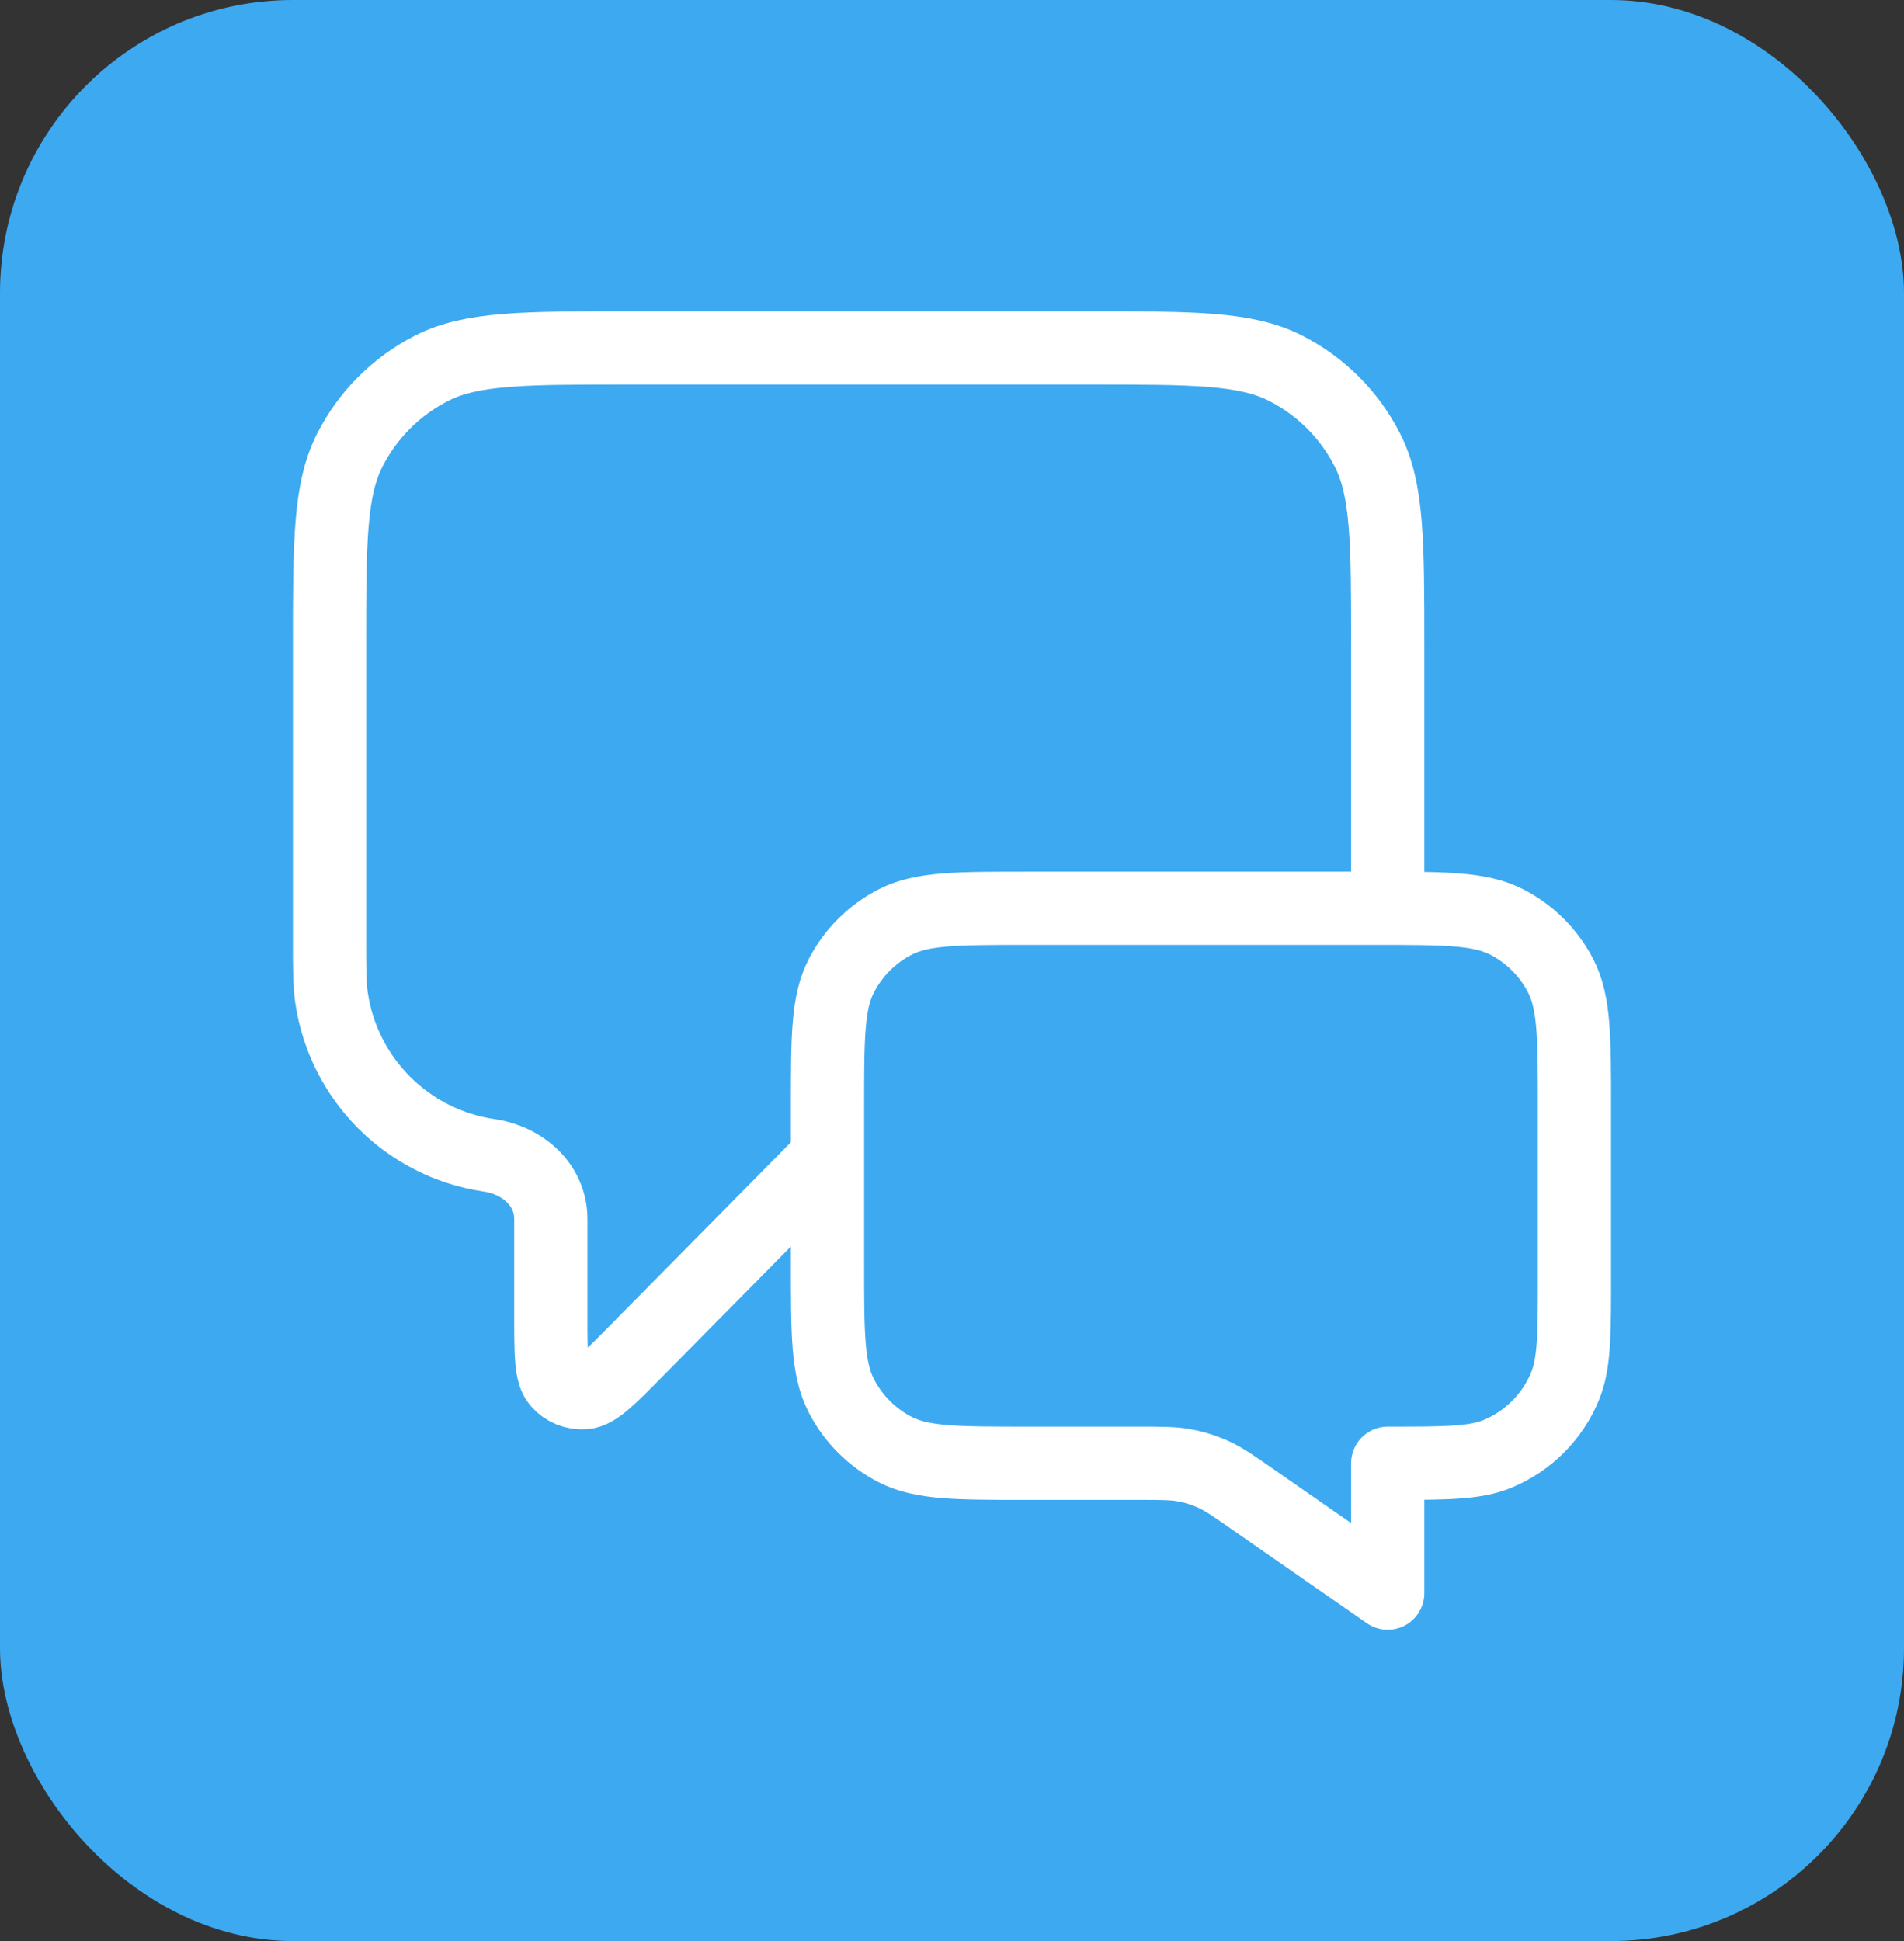 <svg width="52" height="53" viewBox="0 0 52 53" fill="none" xmlns="http://www.w3.org/2000/svg">
<rect x="0" y="0" width="52" height="53" fill="#333333" stroke="none"/>
<rect width="52" height="53" rx="8" fill="#3DA9F0"/>
<path d="M22.6 31.6L17.372 36.893C16.643 37.632 16.278 38.001 15.965 38.027C15.693 38.049 15.427 37.94 15.249 37.733C15.044 37.494 15.044 36.975 15.044 35.938V33.286C15.044 32.355 14.282 31.681 13.361 31.546V31.546C11.131 31.22 9.38 29.469 9.054 27.239C9 26.872 9 26.433 9 25.556V17.66C9 14.804 9 13.376 9.556 12.285C10.045 11.325 10.825 10.545 11.785 10.056C12.876 9.5 14.304 9.5 17.16 9.5H29.74C32.596 9.5 34.024 9.5 35.115 10.056C36.075 10.545 36.855 11.325 37.344 12.285C37.9 13.376 37.9 14.804 37.9 17.66V24.8M37.9 43.5L34.2 40.928C33.68 40.566 33.42 40.385 33.137 40.257C32.886 40.143 32.622 40.061 32.35 40.011C32.045 39.954 31.728 39.954 31.095 39.954H28.04C26.136 39.954 25.184 39.954 24.456 39.584C23.817 39.258 23.297 38.738 22.971 38.098C22.6 37.371 22.6 36.419 22.6 34.514V30.24C22.6 28.336 22.6 27.384 22.971 26.656C23.297 26.017 23.817 25.497 24.456 25.171C25.184 24.8 26.136 24.8 28.04 24.8H37.56C39.464 24.8 40.416 24.8 41.144 25.171C41.783 25.497 42.303 26.017 42.629 26.656C43 27.384 43 28.336 43 30.24V34.854C43 36.438 43 37.231 42.741 37.855C42.396 38.688 41.734 39.35 40.901 39.696C40.276 39.954 39.484 39.954 37.9 39.954V43.5Z" stroke="white" stroke-width="2" stroke-linecap="round" stroke-linejoin="round"/>
</svg>
